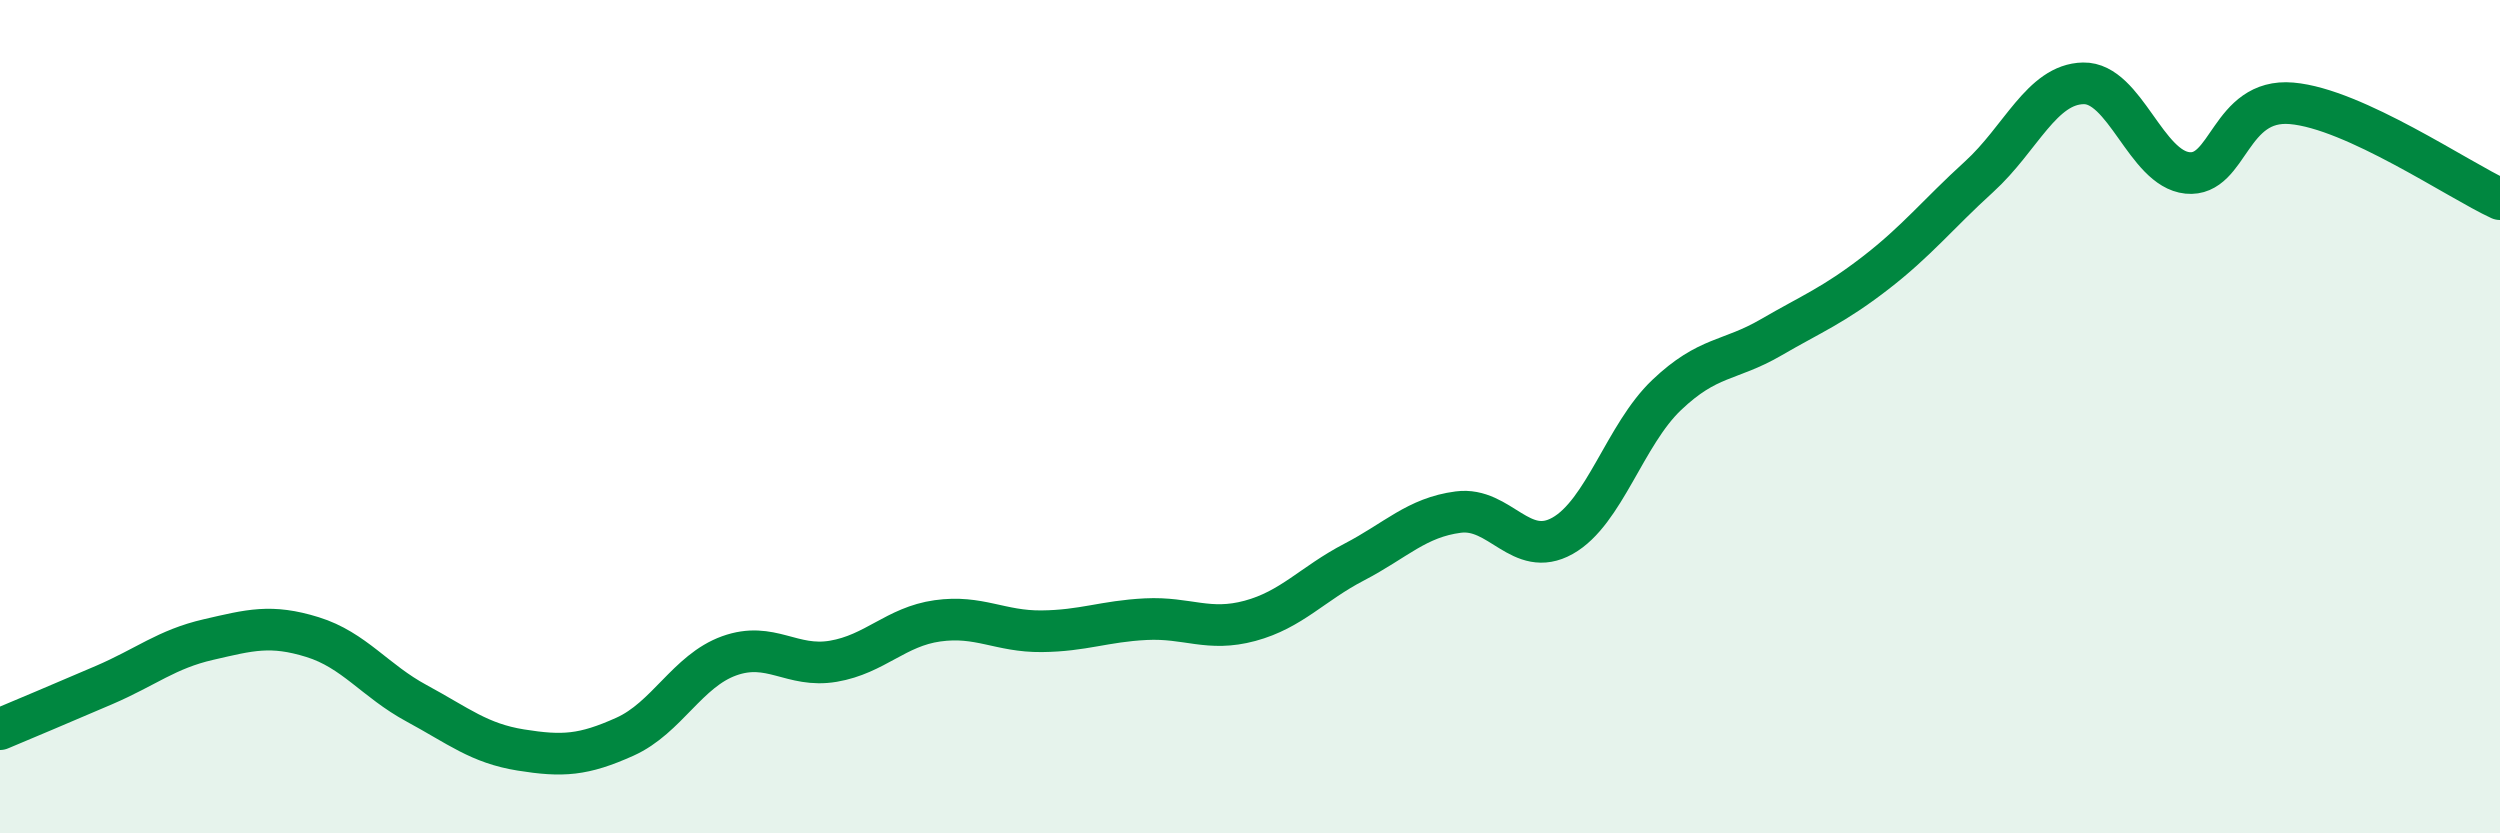
    <svg width="60" height="20" viewBox="0 0 60 20" xmlns="http://www.w3.org/2000/svg">
      <path
        d="M 0,17.5 C 0.5,17.29 1.5,16.87 2.5,16.44 C 3.5,16.01 4,15.58 5,15.35 C 6,15.12 6.5,14.98 7.5,15.29 C 8.5,15.6 9,16.34 10,16.88 C 11,17.42 11.5,17.84 12.5,18 C 13.5,18.16 14,18.13 15,17.68 C 16,17.23 16.5,16.1 17.5,15.74 C 18.5,15.38 19,16.04 20,15.87 C 21,15.7 21.5,15.04 22.5,14.9 C 23.5,14.76 24,15.16 25,15.15 C 26,15.14 26.5,14.91 27.5,14.86 C 28.5,14.81 29,15.17 30,14.9 C 31,14.63 31.5,14.01 32.5,13.49 C 33.5,12.97 34,12.42 35,12.29 C 36,12.16 36.5,13.42 37.5,12.86 C 38.5,12.3 39,10.43 40,9.48 C 41,8.53 41.5,8.68 42.5,8.1 C 43.5,7.52 44,7.33 45,6.56 C 46,5.79 46.5,5.15 47.5,4.24 C 48.5,3.33 49,2.02 50,2 C 51,1.98 51.5,4.05 52.5,4.15 C 53.5,4.25 53.5,2.35 55,2.48 C 56.5,2.61 59,4.32 60,4.78L60 20L0 20Z"
        fill="#008740"
        opacity="0.1"
        stroke-linecap="round"
        stroke-linejoin="round"
      />
      <path
        d="M 0,17.5 C 0.5,17.29 1.5,16.87 2.5,16.44 C 3.5,16.01 4,15.58 5,15.35 C 6,15.12 6.5,14.98 7.5,15.29 C 8.5,15.6 9,16.34 10,16.88 C 11,17.42 11.5,17.84 12.5,18 C 13.5,18.16 14,18.13 15,17.68 C 16,17.23 16.5,16.1 17.5,15.74 C 18.5,15.38 19,16.04 20,15.87 C 21,15.7 21.5,15.04 22.5,14.9 C 23.5,14.76 24,15.16 25,15.15 C 26,15.14 26.5,14.91 27.5,14.86 C 28.5,14.81 29,15.17 30,14.9 C 31,14.63 31.5,14.01 32.5,13.49 C 33.5,12.97 34,12.42 35,12.29 C 36,12.16 36.5,13.42 37.5,12.86 C 38.5,12.3 39,10.43 40,9.48 C 41,8.53 41.5,8.68 42.5,8.1 C 43.5,7.52 44,7.33 45,6.56 C 46,5.79 46.5,5.15 47.5,4.24 C 48.5,3.33 49,2.02 50,2 C 51,1.98 51.5,4.05 52.5,4.15 C 53.5,4.25 53.5,2.35 55,2.48 C 56.5,2.61 59,4.32 60,4.78"
        stroke="#008740"
        stroke-width="1"
        fill="none"
        stroke-linecap="round"
        stroke-linejoin="round"
      />
    </svg>
  